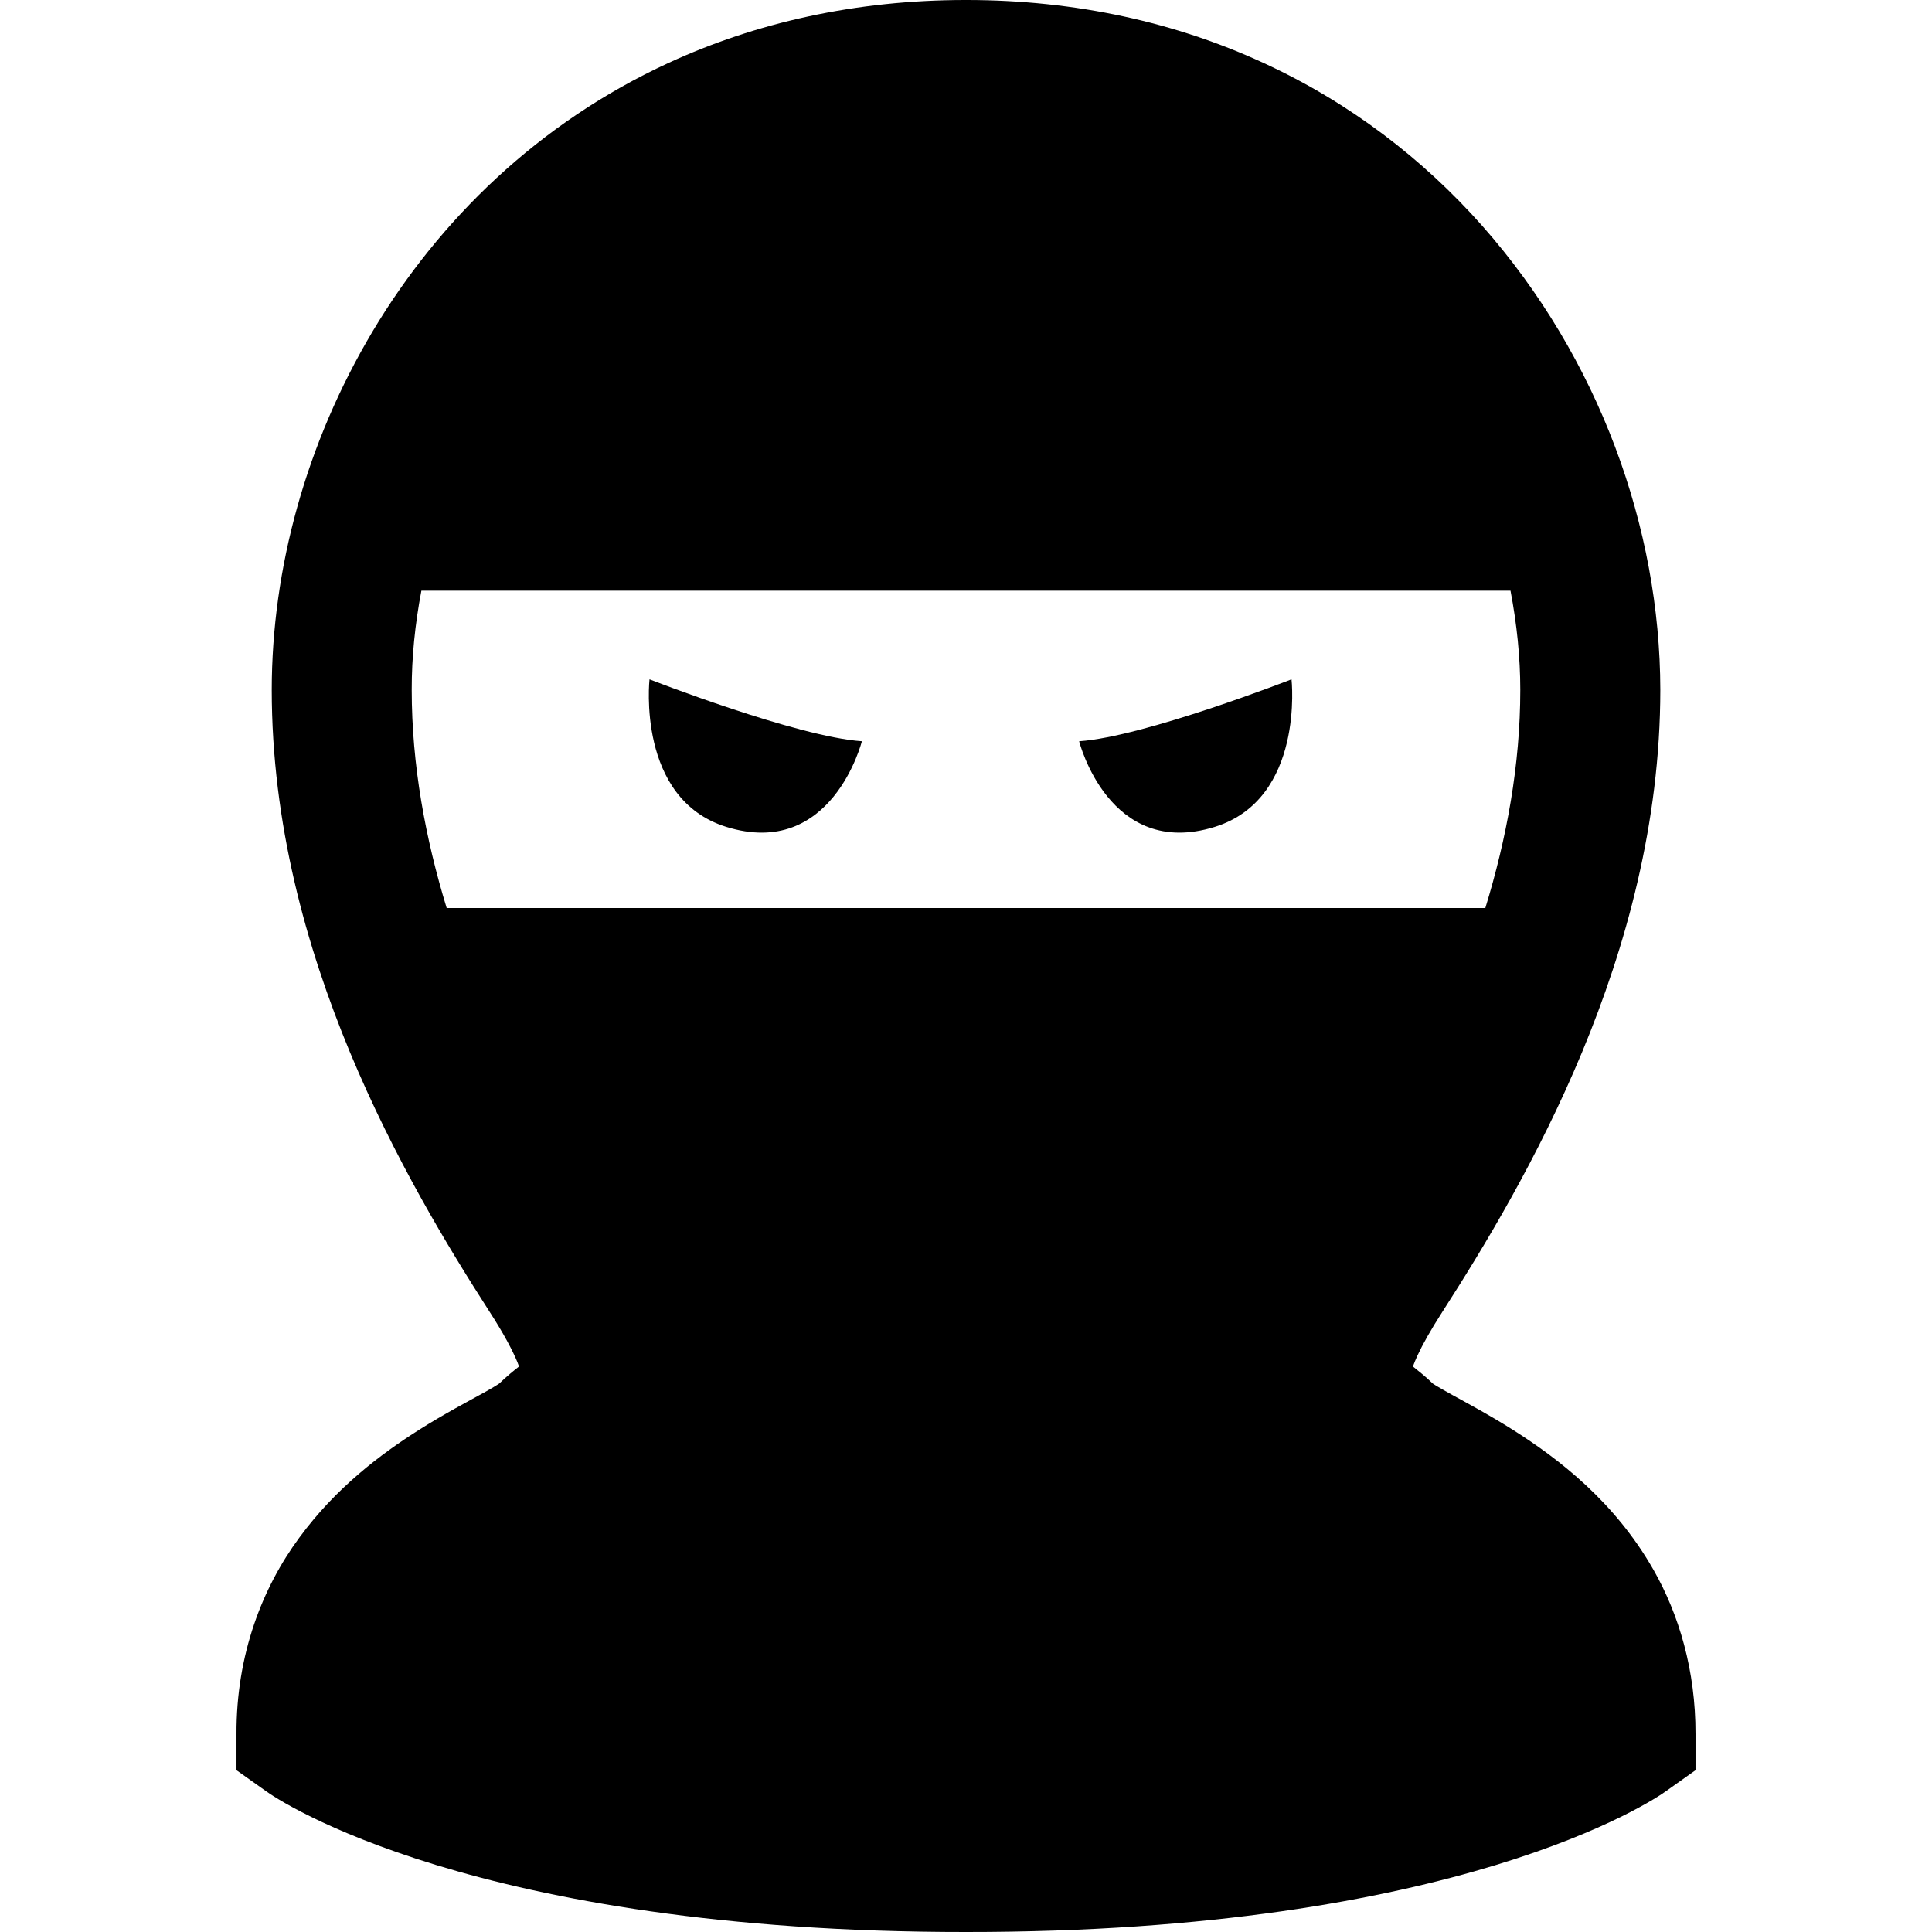 <?xml version="1.0" encoding="utf-8"?>

<!DOCTYPE svg PUBLIC "-//W3C//DTD SVG 1.1//EN" "http://www.w3.org/Graphics/SVG/1.1/DTD/svg11.dtd">
<!-- Uploaded to: SVG Repo, www.svgrepo.com, Generator: SVG Repo Mixer Tools -->
<svg version="1.1" id="_x32_" xmlns="http://www.w3.org/2000/svg" xmlns:xlink="http://www.w3.org/1999/xlink" 
	 width="800px" height="800px" viewBox="0 0 512 512"  xml:space="preserve">
<style type="text/css">
<![CDATA[
	.st0{fill:#000000;}
]]>
</style>
<g>
	<path class="st0" d="M192.454,219.125c28.047,8.734,35.953-22.688,35.953-22.688c-17.203-1.156-56.281-16.406-56.281-16.406
		S168.61,211.688,192.454,219.125z"/>
	<path class="st0" d="M285.985,196.438c0,0,7.906,31.422,35.969,22.688c23.828-7.438,20.313-39.094,20.313-39.094
		S303.188,195.281,285.985,196.438z"/>
	<path class="st0" d="M438.172,415.984c-10.219-17.953-25.015-29.328-37.218-37.047c-6.125-3.875-11.703-6.859-15.781-9.094
		c-2.031-1.125-3.672-2.063-4.656-2.656l-0.813-0.531c-1.969-1.891-3.766-3.328-5.047-4.344c-0.094-0.078-0.141-0.125-0.219-0.172
		c0.281-0.797,0.672-1.734,1.203-2.906c1.328-2.859,3.5-6.766,6.656-11.672c10.969-17.063,25.266-40.625,36.938-68.656
		c11.64-28.031,20.75-60.719,20.765-96.109c-0.063-42.781-16.125-87.813-47.234-123c-15.563-17.563-34.984-32.578-57.969-43.141
		C311.829,6.063,285.329-0.016,256,0c-29.313-0.016-55.813,6.063-78.797,16.656c-34.5,15.875-60.875,41.688-78.469,71.188
		c-17.609,29.547-26.703,62.844-26.719,94.953c0,35.391,9.109,68.078,20.75,96.109c11.672,28.031,25.969,51.594,36.938,68.656
		c3.859,5.969,6.203,10.484,7.406,13.406c0.188,0.453,0.297,0.813,0.438,1.172c-1.297,1.016-3.172,2.516-5.234,4.5
		c-0.203,0.172-1.859,1.203-4.125,2.453c-4.109,2.281-10.281,5.5-17.063,9.781C100.907,385.344,89,394.281,79.313,407.5
		c-9.719,13.156-16.734,30.906-16.641,52.047v9.578l7.797,5.531C73.641,477,125.625,512.078,256,512
		c130.375,0.078,182.359-35,185.531-37.344l7.797-5.531v-9.578C449.359,442.688,444.969,427.891,438.172,415.984z M118.375,240.641
		c-5.625-18.375-9.266-37.875-9.266-57.844c-0.016-8.578,0.875-17.406,2.563-26.266h288.625c1.688,8.859,2.594,17.688,2.594,26.266
		c0,19.969-3.625,39.469-9.266,57.844H118.375z"/>
</g>
</svg>